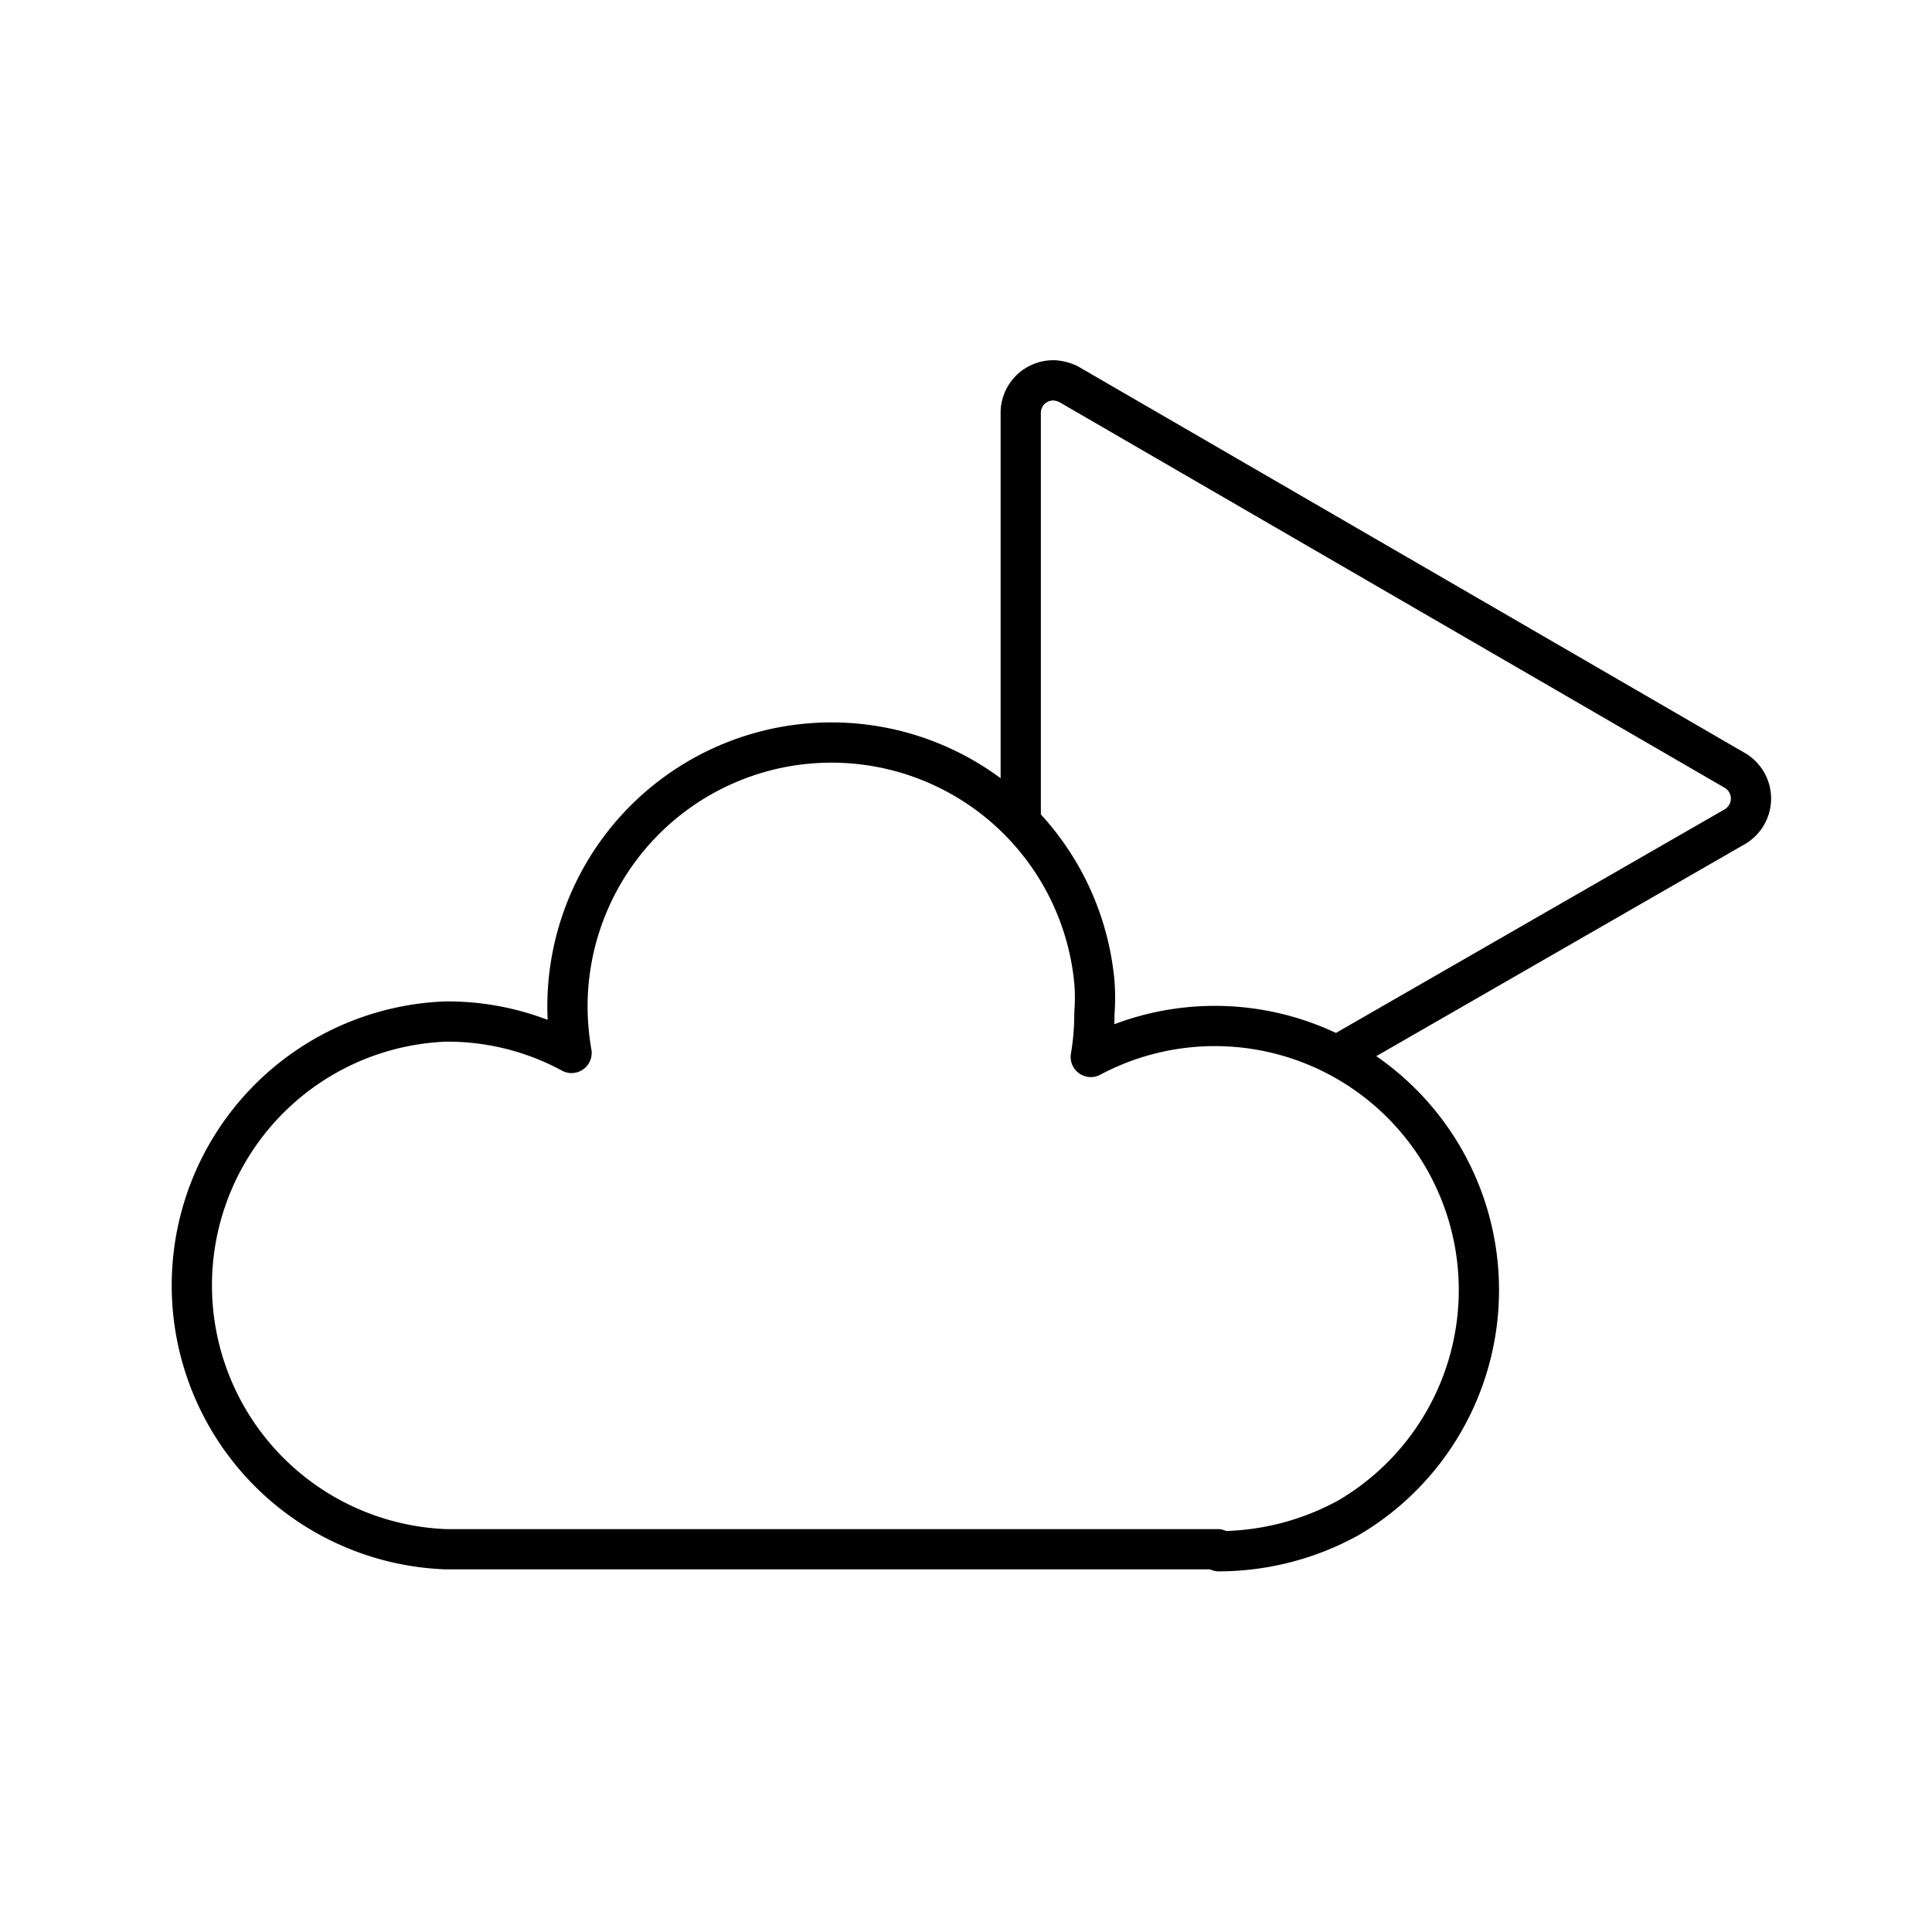 <?xml version="1.0" encoding="utf-8"?>
<!-- Generator: www.svgicons.com -->
<svg xmlns="http://www.w3.org/2000/svg" width="800" height="800" viewBox="0 0 48 48">
<path fill="none" stroke="currentColor" stroke-linecap="round" stroke-linejoin="round" d="M30.25 38.49H11.07a6.56 6.56 0 0 1 0-13.11a6.46 6.46 0 0 1 3.13.78a7 7 0 0 1-.1-1a6.56 6.56 0 0 1 13.09-.76a5 5 0 0 1 0 .78a6.4 6.4 0 0 1-.09 1.08a6.56 6.56 0 0 1 6.4 11.45a6.7 6.7 0 0 1-3.22.83Zm-4.89-18.26v-10a.81.81 0 0 1 .84-.78a1 1 0 0 1 .34.09l16.56 9.6a.81.81 0 0 1 0 1.4l-9.77 5.62"/>
</svg>
